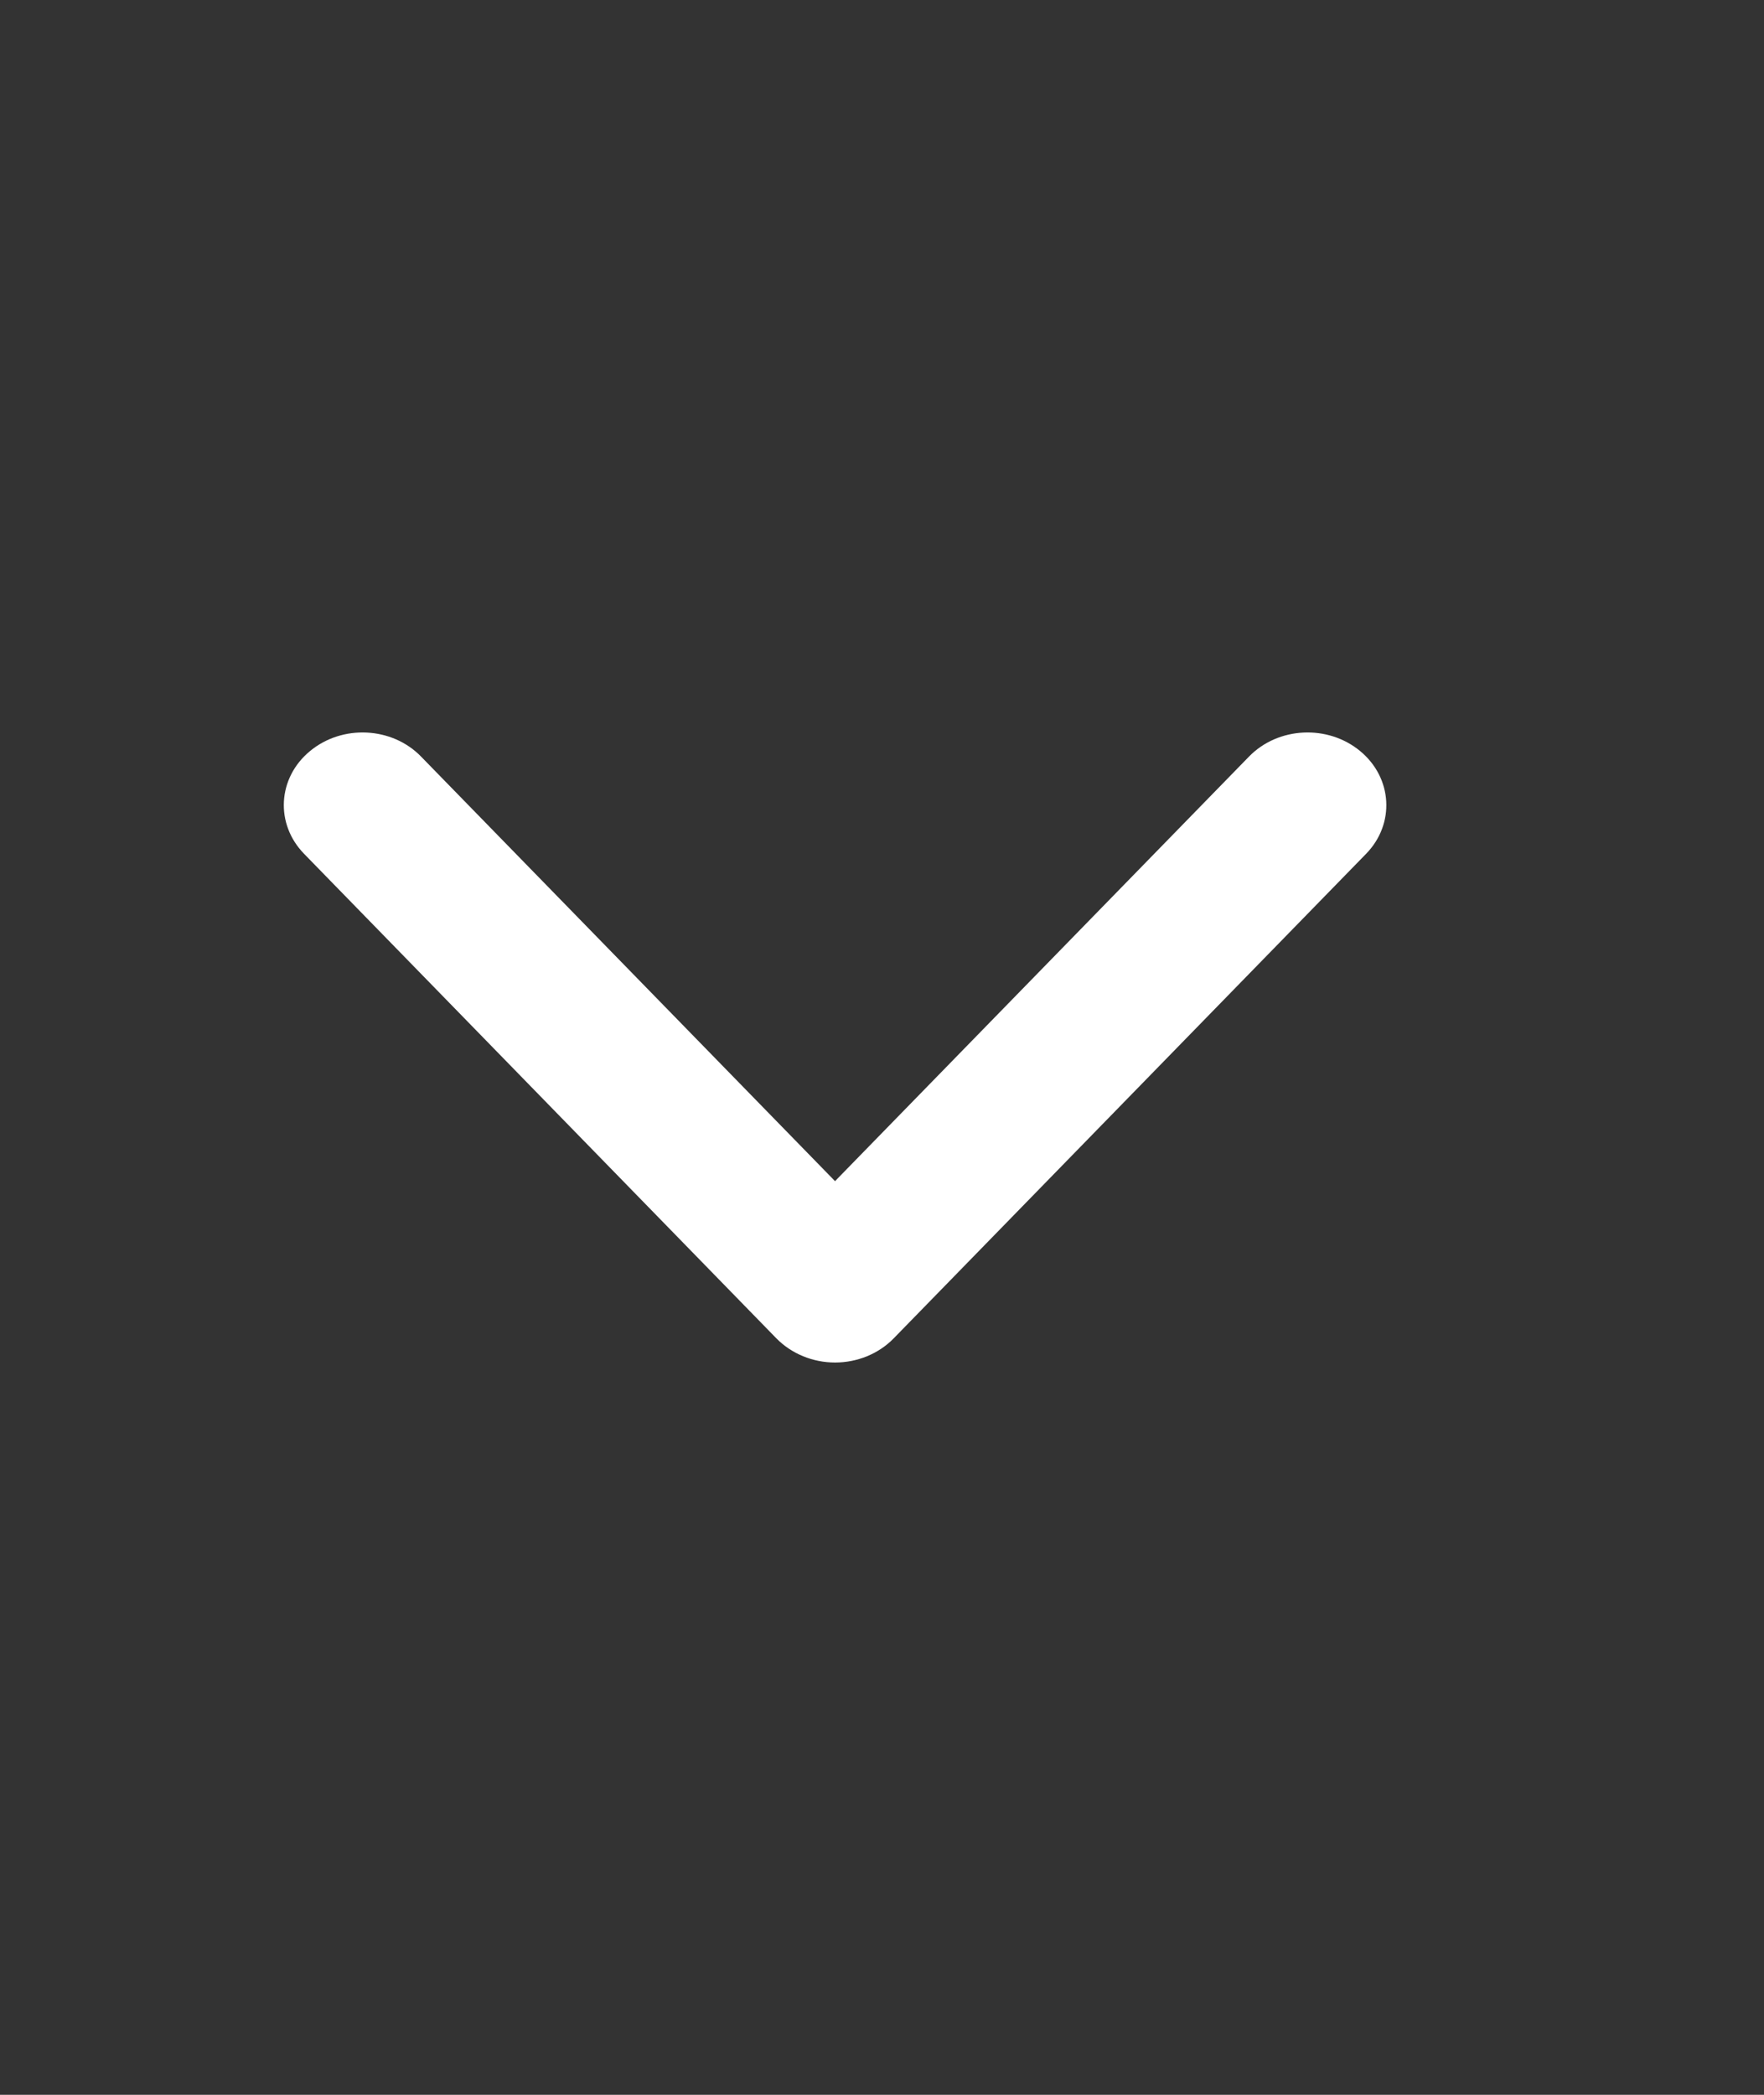 <svg width="16" height="19" viewBox="0 0 16 19" fill="none" xmlns="http://www.w3.org/2000/svg">
<rect x="0" y="0" width="16" height="19" fill="#333333" stroke="none"/>
<path fill-rule="evenodd" clip-rule="evenodd" d="M2.811 6.813C3.104 6.569 3.556 6.591 3.819 6.862L7.574 10.713L11.329 6.862C11.593 6.591 12.044 6.569 12.338 6.813C12.631 7.056 12.655 7.473 12.391 7.744L8.105 12.14C7.97 12.278 7.777 12.358 7.574 12.358C7.372 12.358 7.179 12.278 7.043 12.14L2.758 7.744C2.494 7.473 2.517 7.056 2.811 6.813Z" fill="white"/>
</svg>
